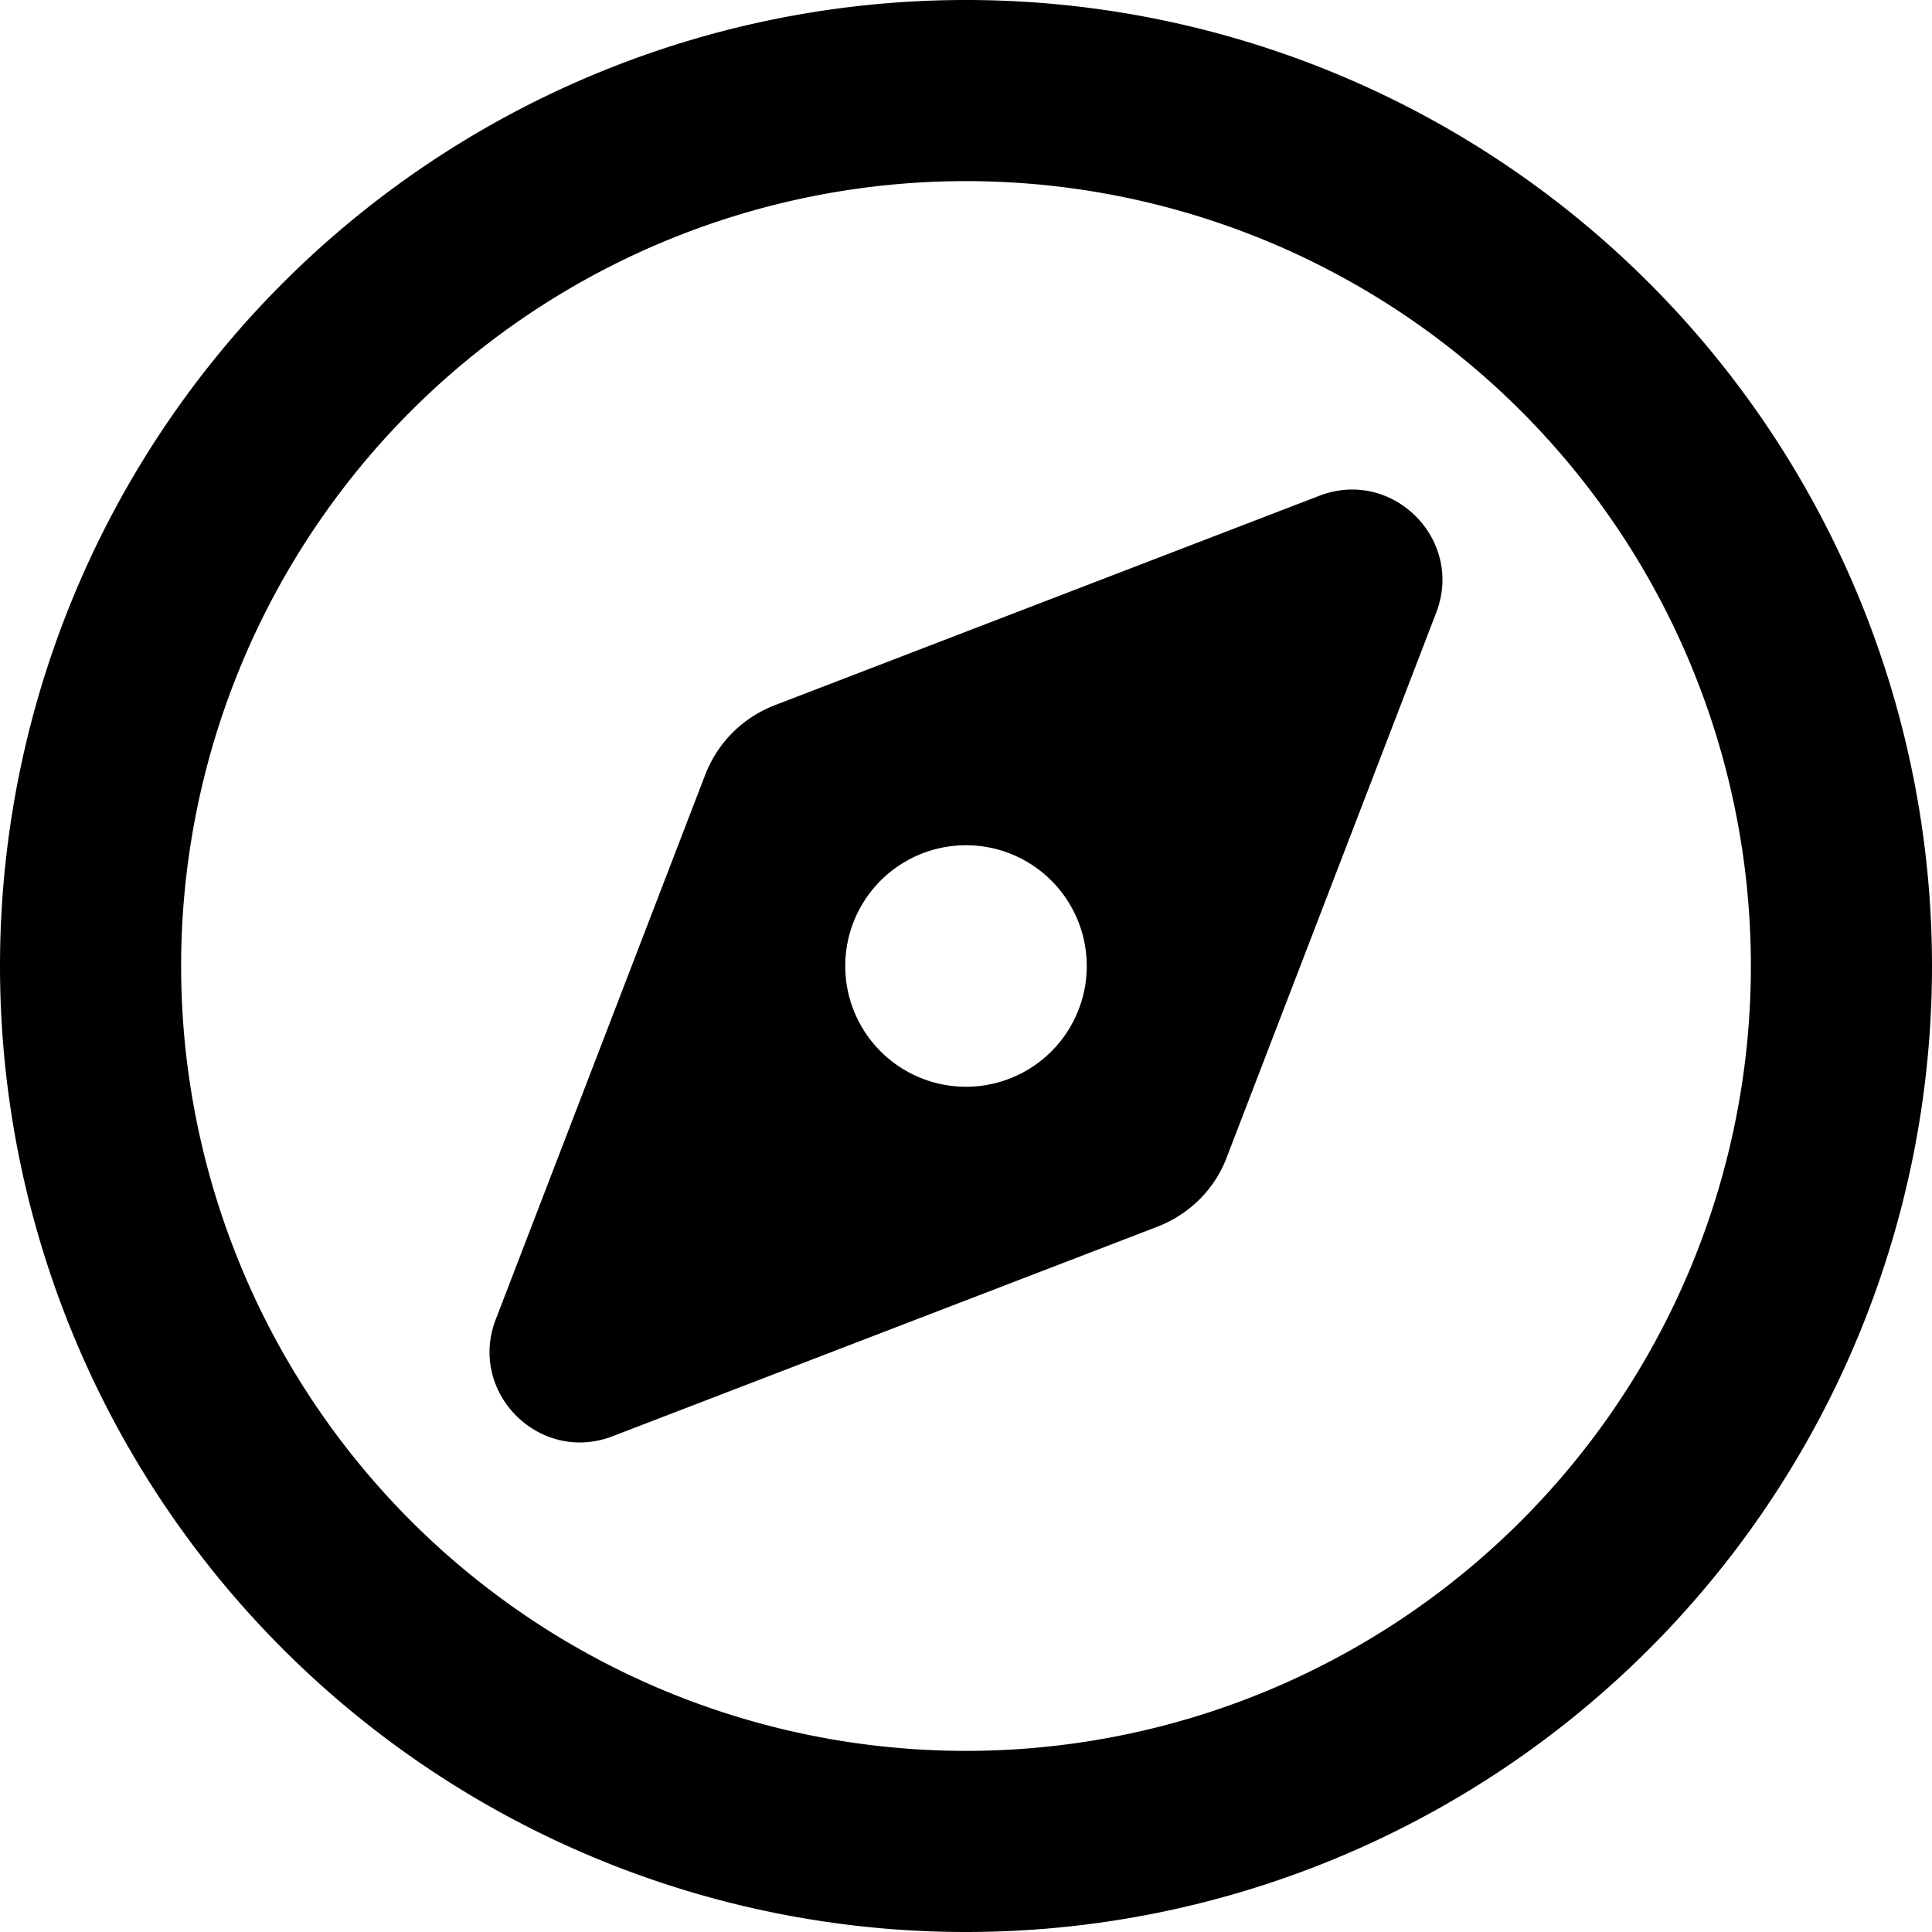 <svg viewBox="0 0 512 512" xmlns="http://www.w3.org/2000/svg"><path d="m464 256a208 208 0 1 0 -416 0 208 208 0 1 0 416 0zm-464 0a256 256 0 1 1 512 0 256 256 0 1 1 -512 0zm306.7 69.1-144.3 55.5c-19.4 7.5-38.5-11.6-31-31l55.5-144.3c3.3-8.5 9.9-15.1 18.4-18.4l144.3-55.5c19.4-7.5 38.5 11.6 31 31l-55.5 144.3c-3.2 8.5-9.9 15.1-18.4 18.4zm-18.7-69.1a32 32 0 1 0 -64 0 32 32 0 1 0 64 0z"/></svg>